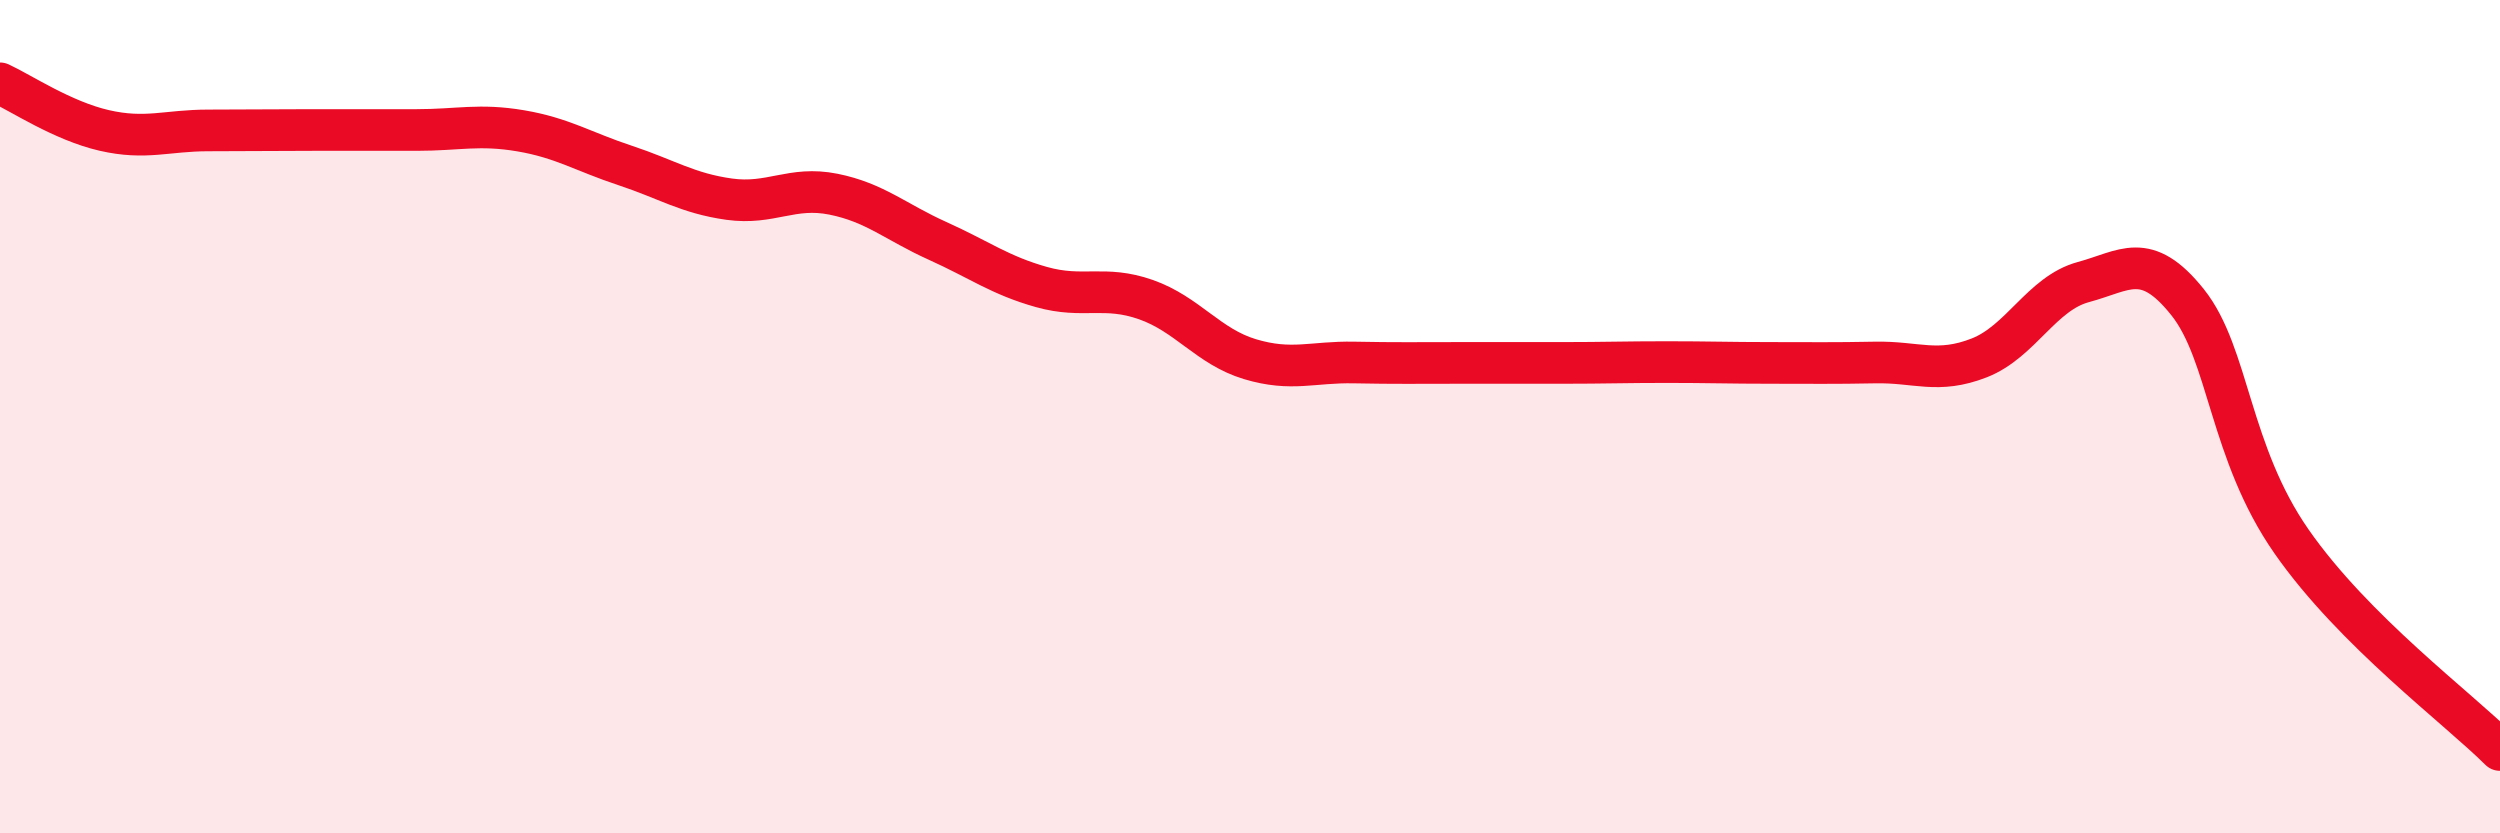 
    <svg width="60" height="20" viewBox="0 0 60 20" xmlns="http://www.w3.org/2000/svg">
      <path
        d="M 0,2 C 0.5,2.23 1.5,2.9 2.5,3.13 C 3.5,3.36 4,3.13 5,3.13 C 6,3.13 6.5,3.12 7.5,3.12 C 8.5,3.12 9,3.12 10,3.12 C 11,3.12 11.5,2.97 12.5,3.14 C 13.5,3.31 14,3.64 15,3.97 C 16,4.3 16.5,4.64 17.5,4.78 C 18.5,4.92 19,4.46 20,4.66 C 21,4.86 21.5,5.33 22.5,5.78 C 23.5,6.23 24,6.61 25,6.89 C 26,7.17 26.5,6.84 27.5,7.19 C 28.5,7.54 29,8.32 30,8.62 C 31,8.92 31.5,8.68 32.5,8.7 C 33.5,8.72 34,8.71 35,8.71 C 36,8.71 36.5,8.71 37.5,8.71 C 38.5,8.71 39,8.69 40,8.69 C 41,8.69 41.5,8.71 42.5,8.71 C 43.5,8.71 44,8.72 45,8.7 C 46,8.68 46.5,8.98 47.5,8.59 C 48.5,8.2 49,7.04 50,6.77 C 51,6.5 51.5,6 52.5,7.25 C 53.5,8.5 53.5,10.85 55,13 C 56.5,15.15 59,17 60,18L60 20L0 20Z"
        fill="#EB0A25"
        opacity="0.1"
        stroke-linecap="round"
        stroke-linejoin="round"
      />
      <path
        d="M 0,2 C 0.5,2.23 1.5,2.9 2.5,3.13 C 3.5,3.36 4,3.13 5,3.13 C 6,3.13 6.5,3.12 7.5,3.12 C 8.5,3.12 9,3.12 10,3.12 C 11,3.12 11.5,2.97 12.5,3.14 C 13.5,3.31 14,3.64 15,3.97 C 16,4.3 16.5,4.64 17.5,4.78 C 18.5,4.92 19,4.46 20,4.66 C 21,4.86 21.5,5.33 22.5,5.78 C 23.5,6.23 24,6.61 25,6.89 C 26,7.17 26.5,6.84 27.5,7.19 C 28.5,7.54 29,8.32 30,8.62 C 31,8.92 31.5,8.68 32.5,8.7 C 33.5,8.72 34,8.71 35,8.71 C 36,8.71 36.5,8.71 37.5,8.71 C 38.5,8.71 39,8.69 40,8.69 C 41,8.69 41.5,8.71 42.5,8.71 C 43.5,8.71 44,8.72 45,8.7 C 46,8.68 46.5,8.98 47.5,8.59 C 48.5,8.2 49,7.04 50,6.77 C 51,6.5 51.5,6 52.5,7.25 C 53.5,8.5 53.5,10.85 55,13 C 56.5,15.15 59,17 60,18"
        stroke="#EB0A25"
        stroke-width="1"
        fill="none"
        stroke-linecap="round"
        stroke-linejoin="round"
      />
    </svg>
  